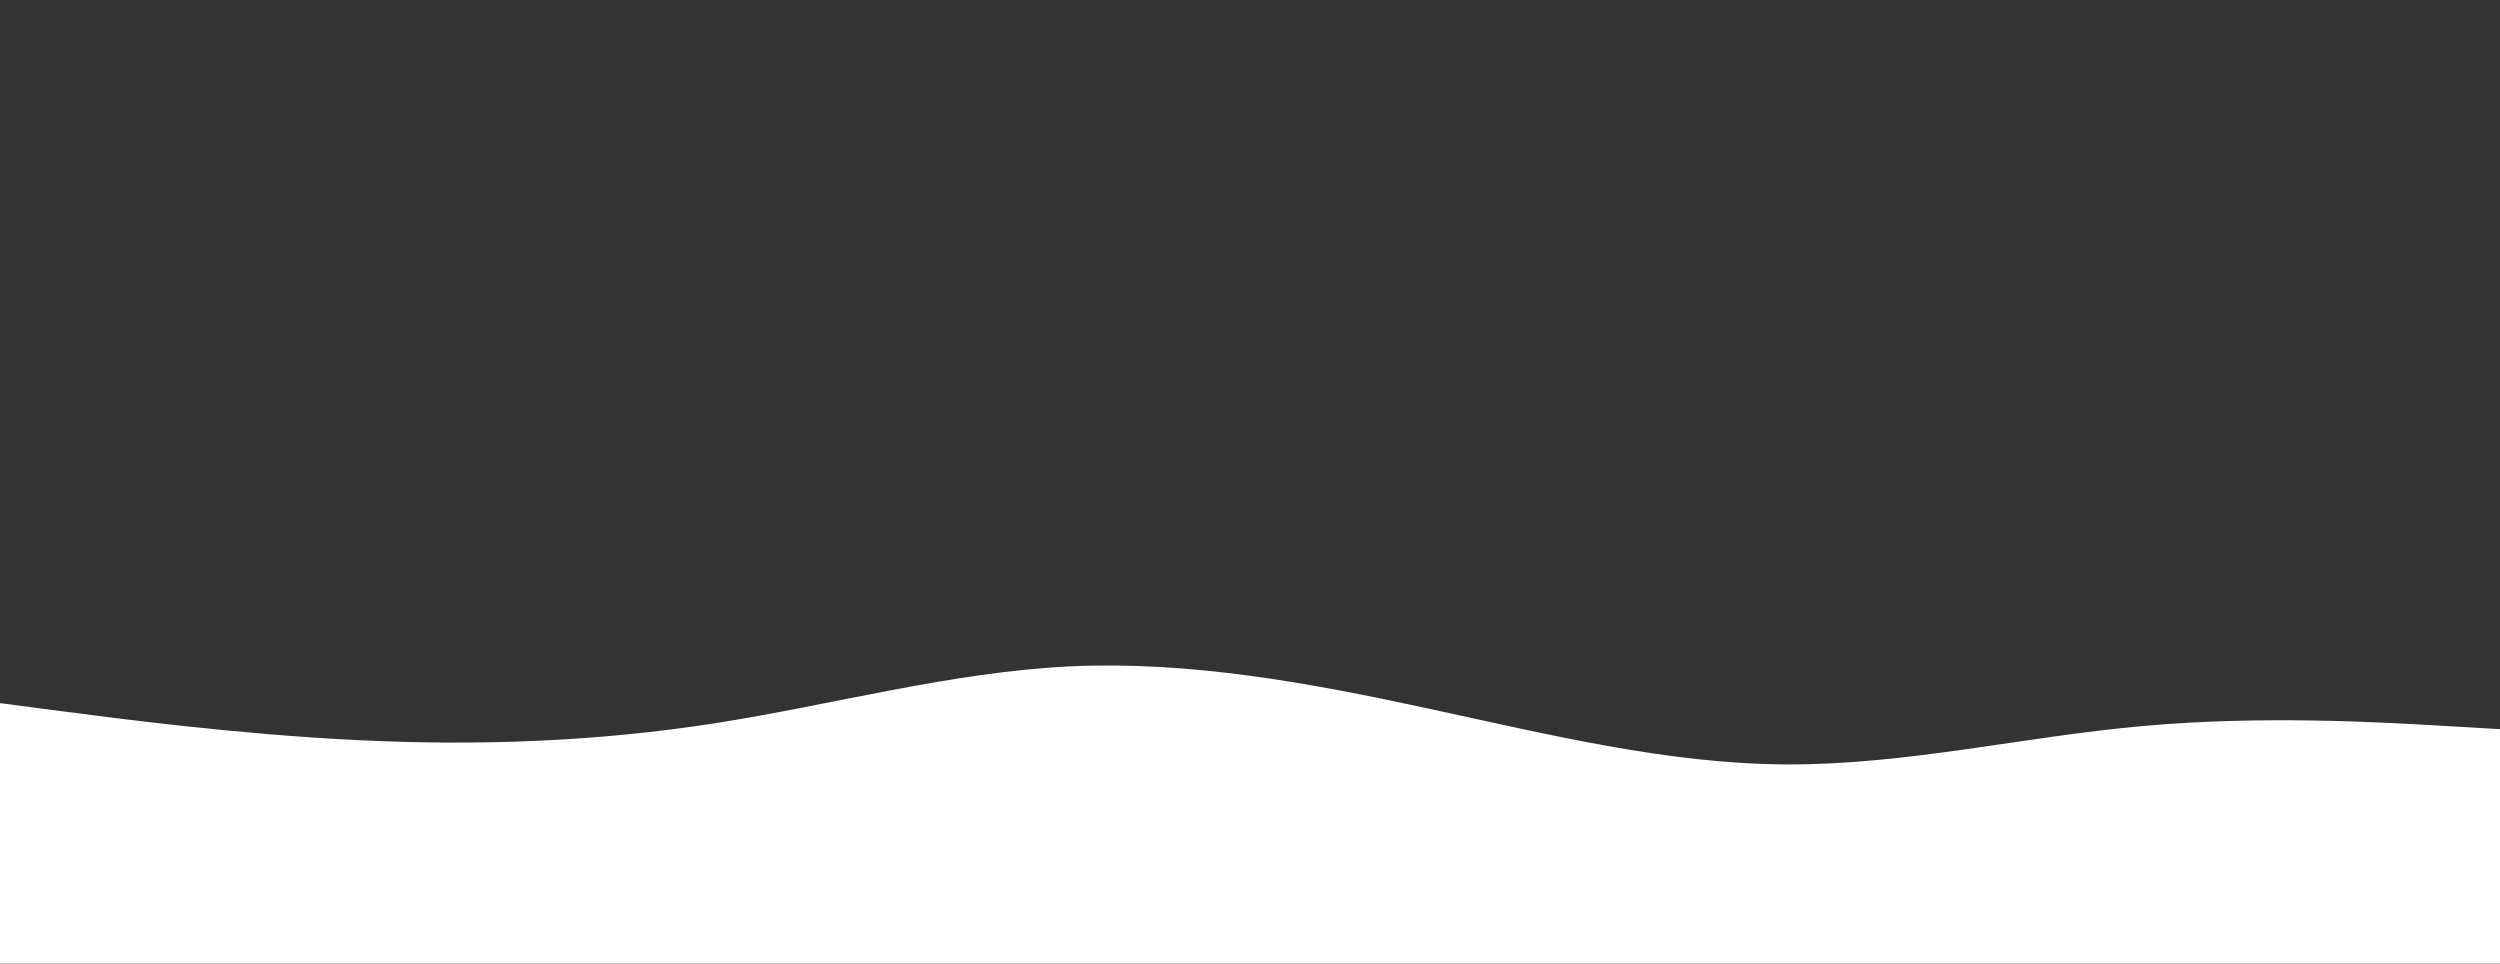 <svg id="visual" viewBox="0 0 1440 555" width="1440" height="555" xmlns="http://www.w3.org/2000/svg" xmlns:xlink="http://www.w3.org/1999/xlink" version="1.1"><rect x="0" y="0" width="1440" height="555" fill="#333333" stroke="none"/><path d="M0 405L34.3 409.5C68.7 414 137.3 423 205.8 426.3C274.3 429.7 342.7 427.3 411.2 416.7C479.7 406 548.3 387 617 383.8C685.7 380.7 754.3 393.3 823 408.2C891.7 423 960.3 440 1028.8 440.3C1097.3 440.7 1165.7 424.3 1234.2 418.2C1302.7 412 1371.3 416 1405.7 418L1440 420L1440 556L1405.7 556C1371.3 556 1302.7 556 1234.2 556C1165.7 556 1097.3 556 1028.8 556C960.3 556 891.7 556 823 556C754.3 556 685.7 556 617 556C548.3 556 479.7 556 411.2 556C342.7 556 274.3 556 205.8 556C137.3 556 68.7 556 34.3 556L0 556Z" fill="#fFF" stroke-linecap="round" stroke-linejoin="miter"></path></svg>